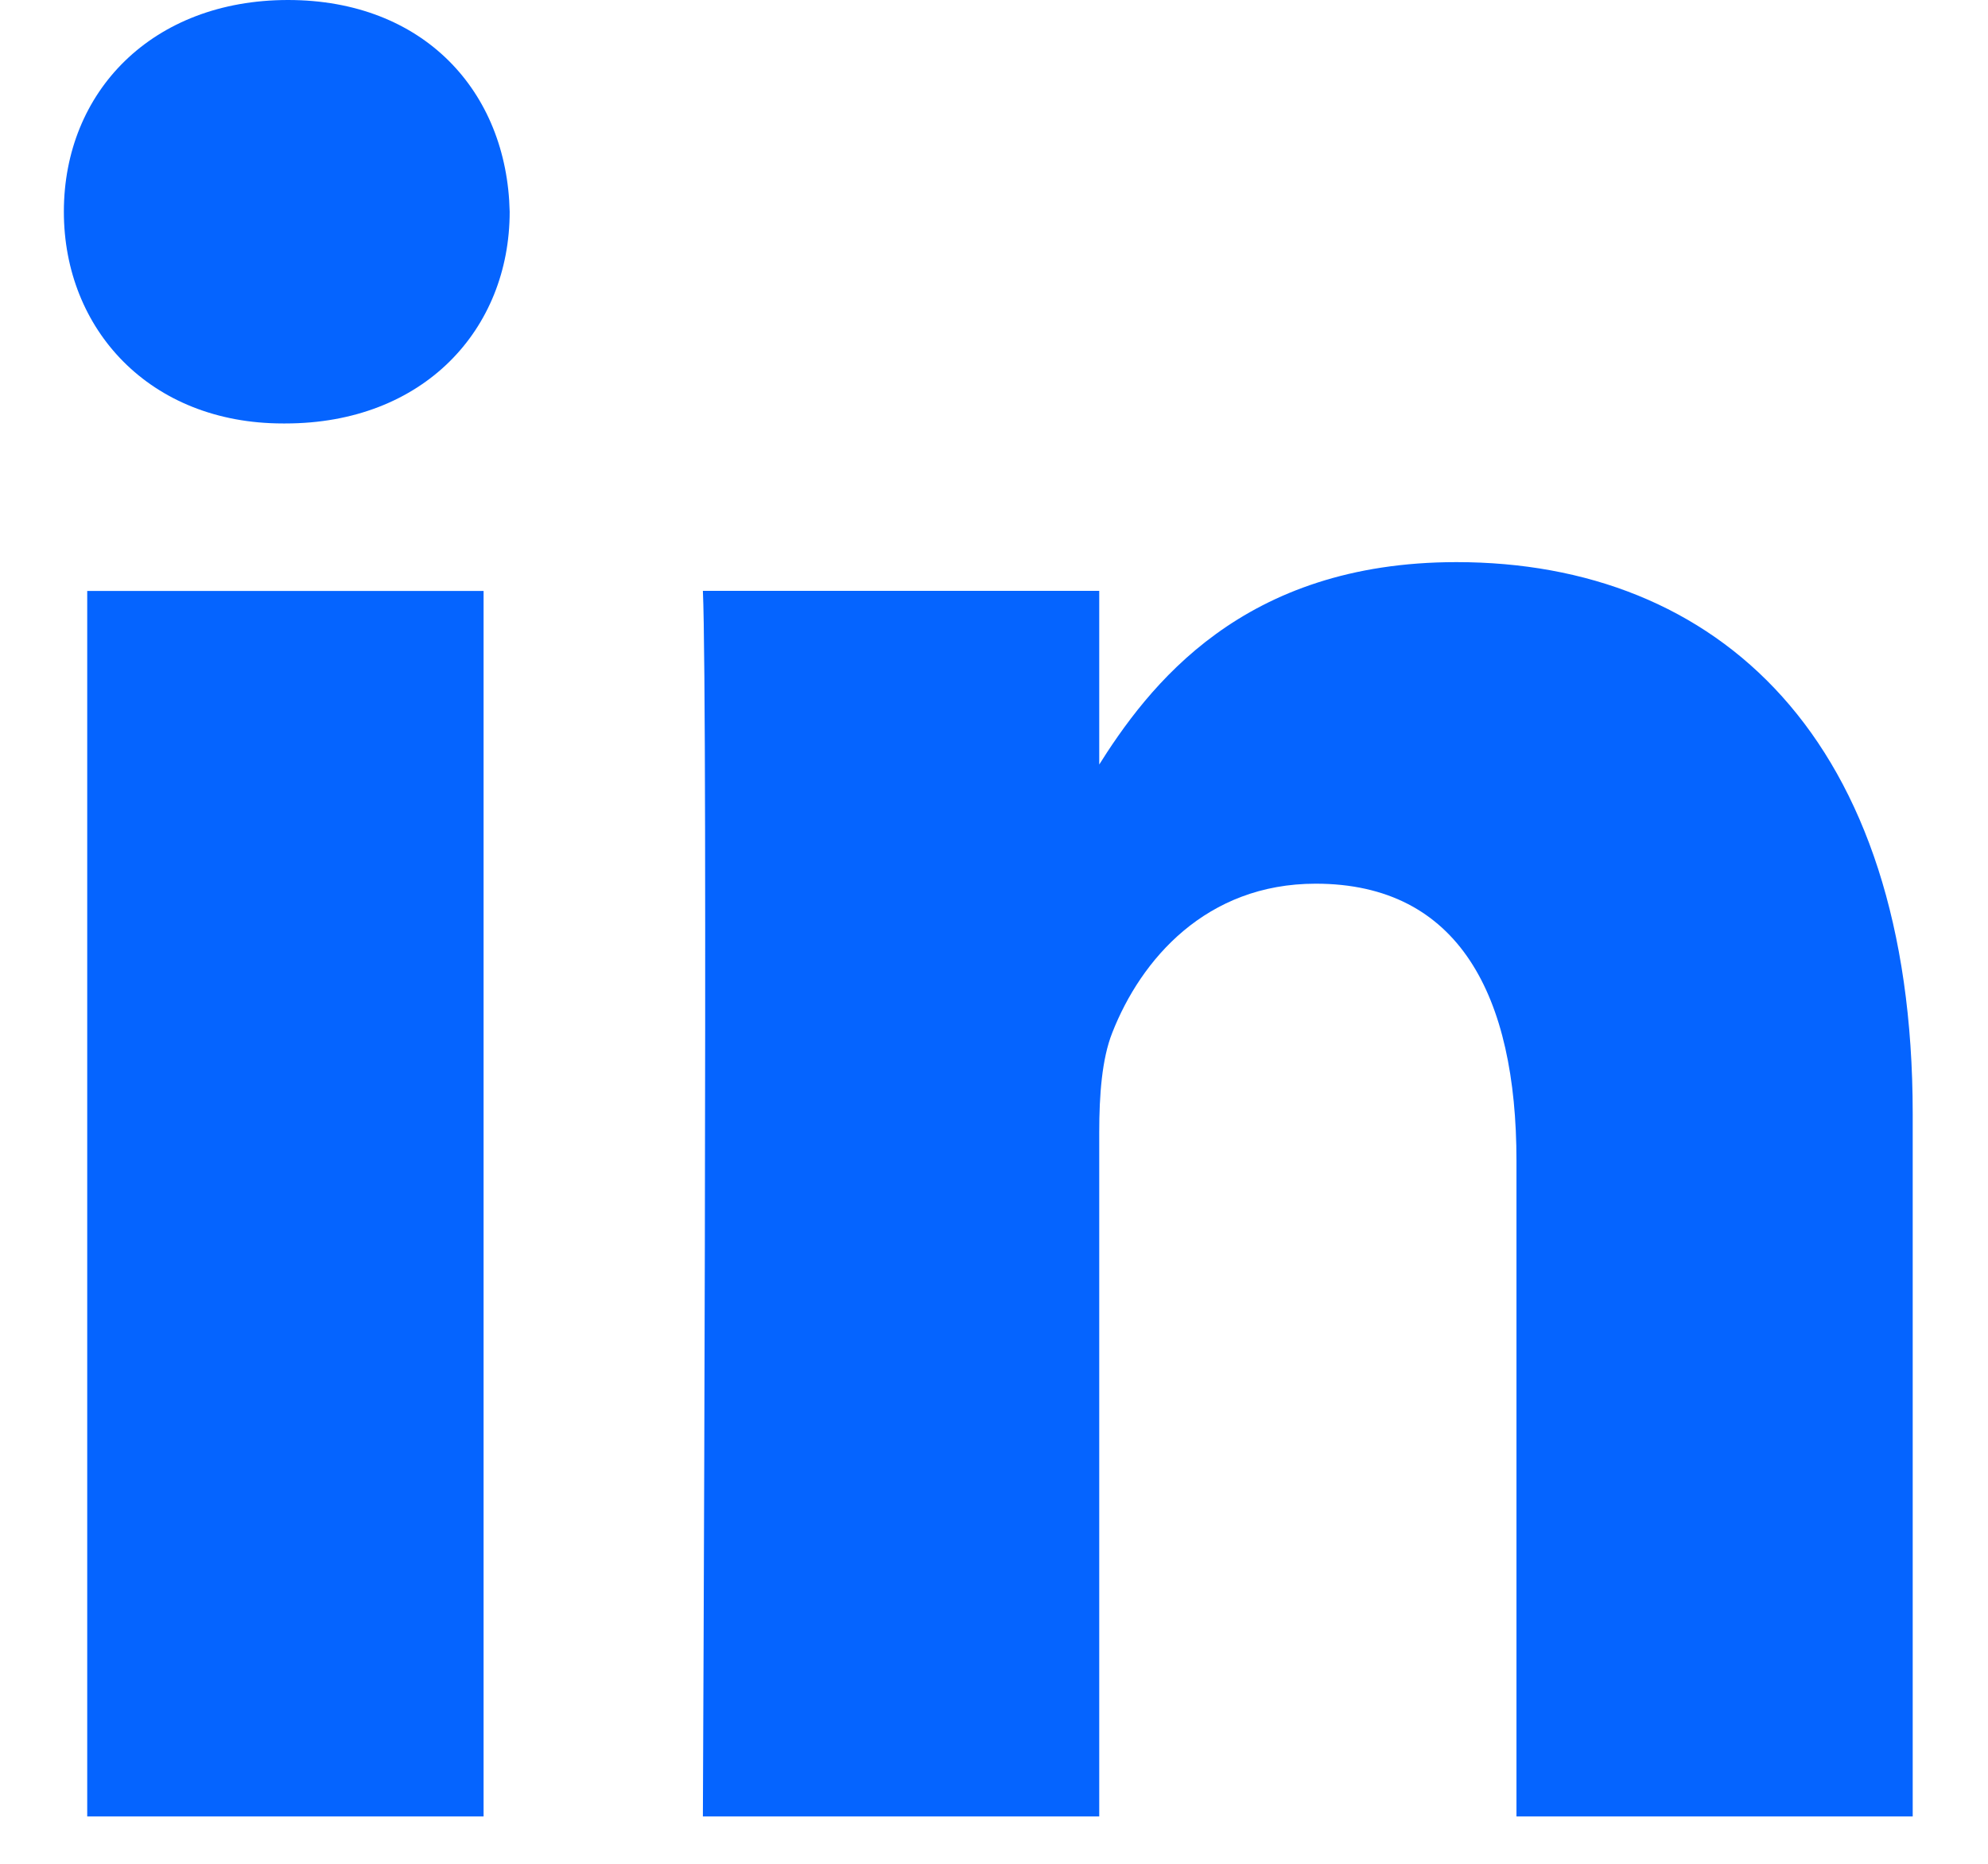 <svg width="16" height="15" viewBox="0 0 16 15" fill="none" xmlns="http://www.w3.org/2000/svg">
<path d="M3.892 14.619L3.892 4.756L0.702 4.756L0.702 14.619L3.892 14.619ZM2.297 3.408C3.41 3.408 4.102 2.651 4.102 1.704C4.081 0.736 3.41 -1.36106e-07 2.318 -8.48166e-08C1.227 -3.3535e-08 0.514 0.736 0.514 1.704C0.514 2.651 1.206 3.408 2.277 3.408L2.297 3.408L2.297 3.408ZM5.657 14.619L8.847 14.619L8.847 9.111C8.847 8.816 8.868 8.522 8.952 8.311C9.183 7.722 9.707 7.112 10.589 7.112C11.743 7.112 12.205 8.016 12.205 9.342L12.205 14.619L15.394 14.619L15.394 8.963C15.394 5.934 13.82 4.524 11.722 4.524C10.001 4.524 9.246 5.513 8.826 6.186L8.847 6.186L8.847 4.755L5.657 4.755C5.699 5.681 5.657 14.619 5.657 14.619L5.657 14.619Z" fill="#0564FF"/>
</svg>